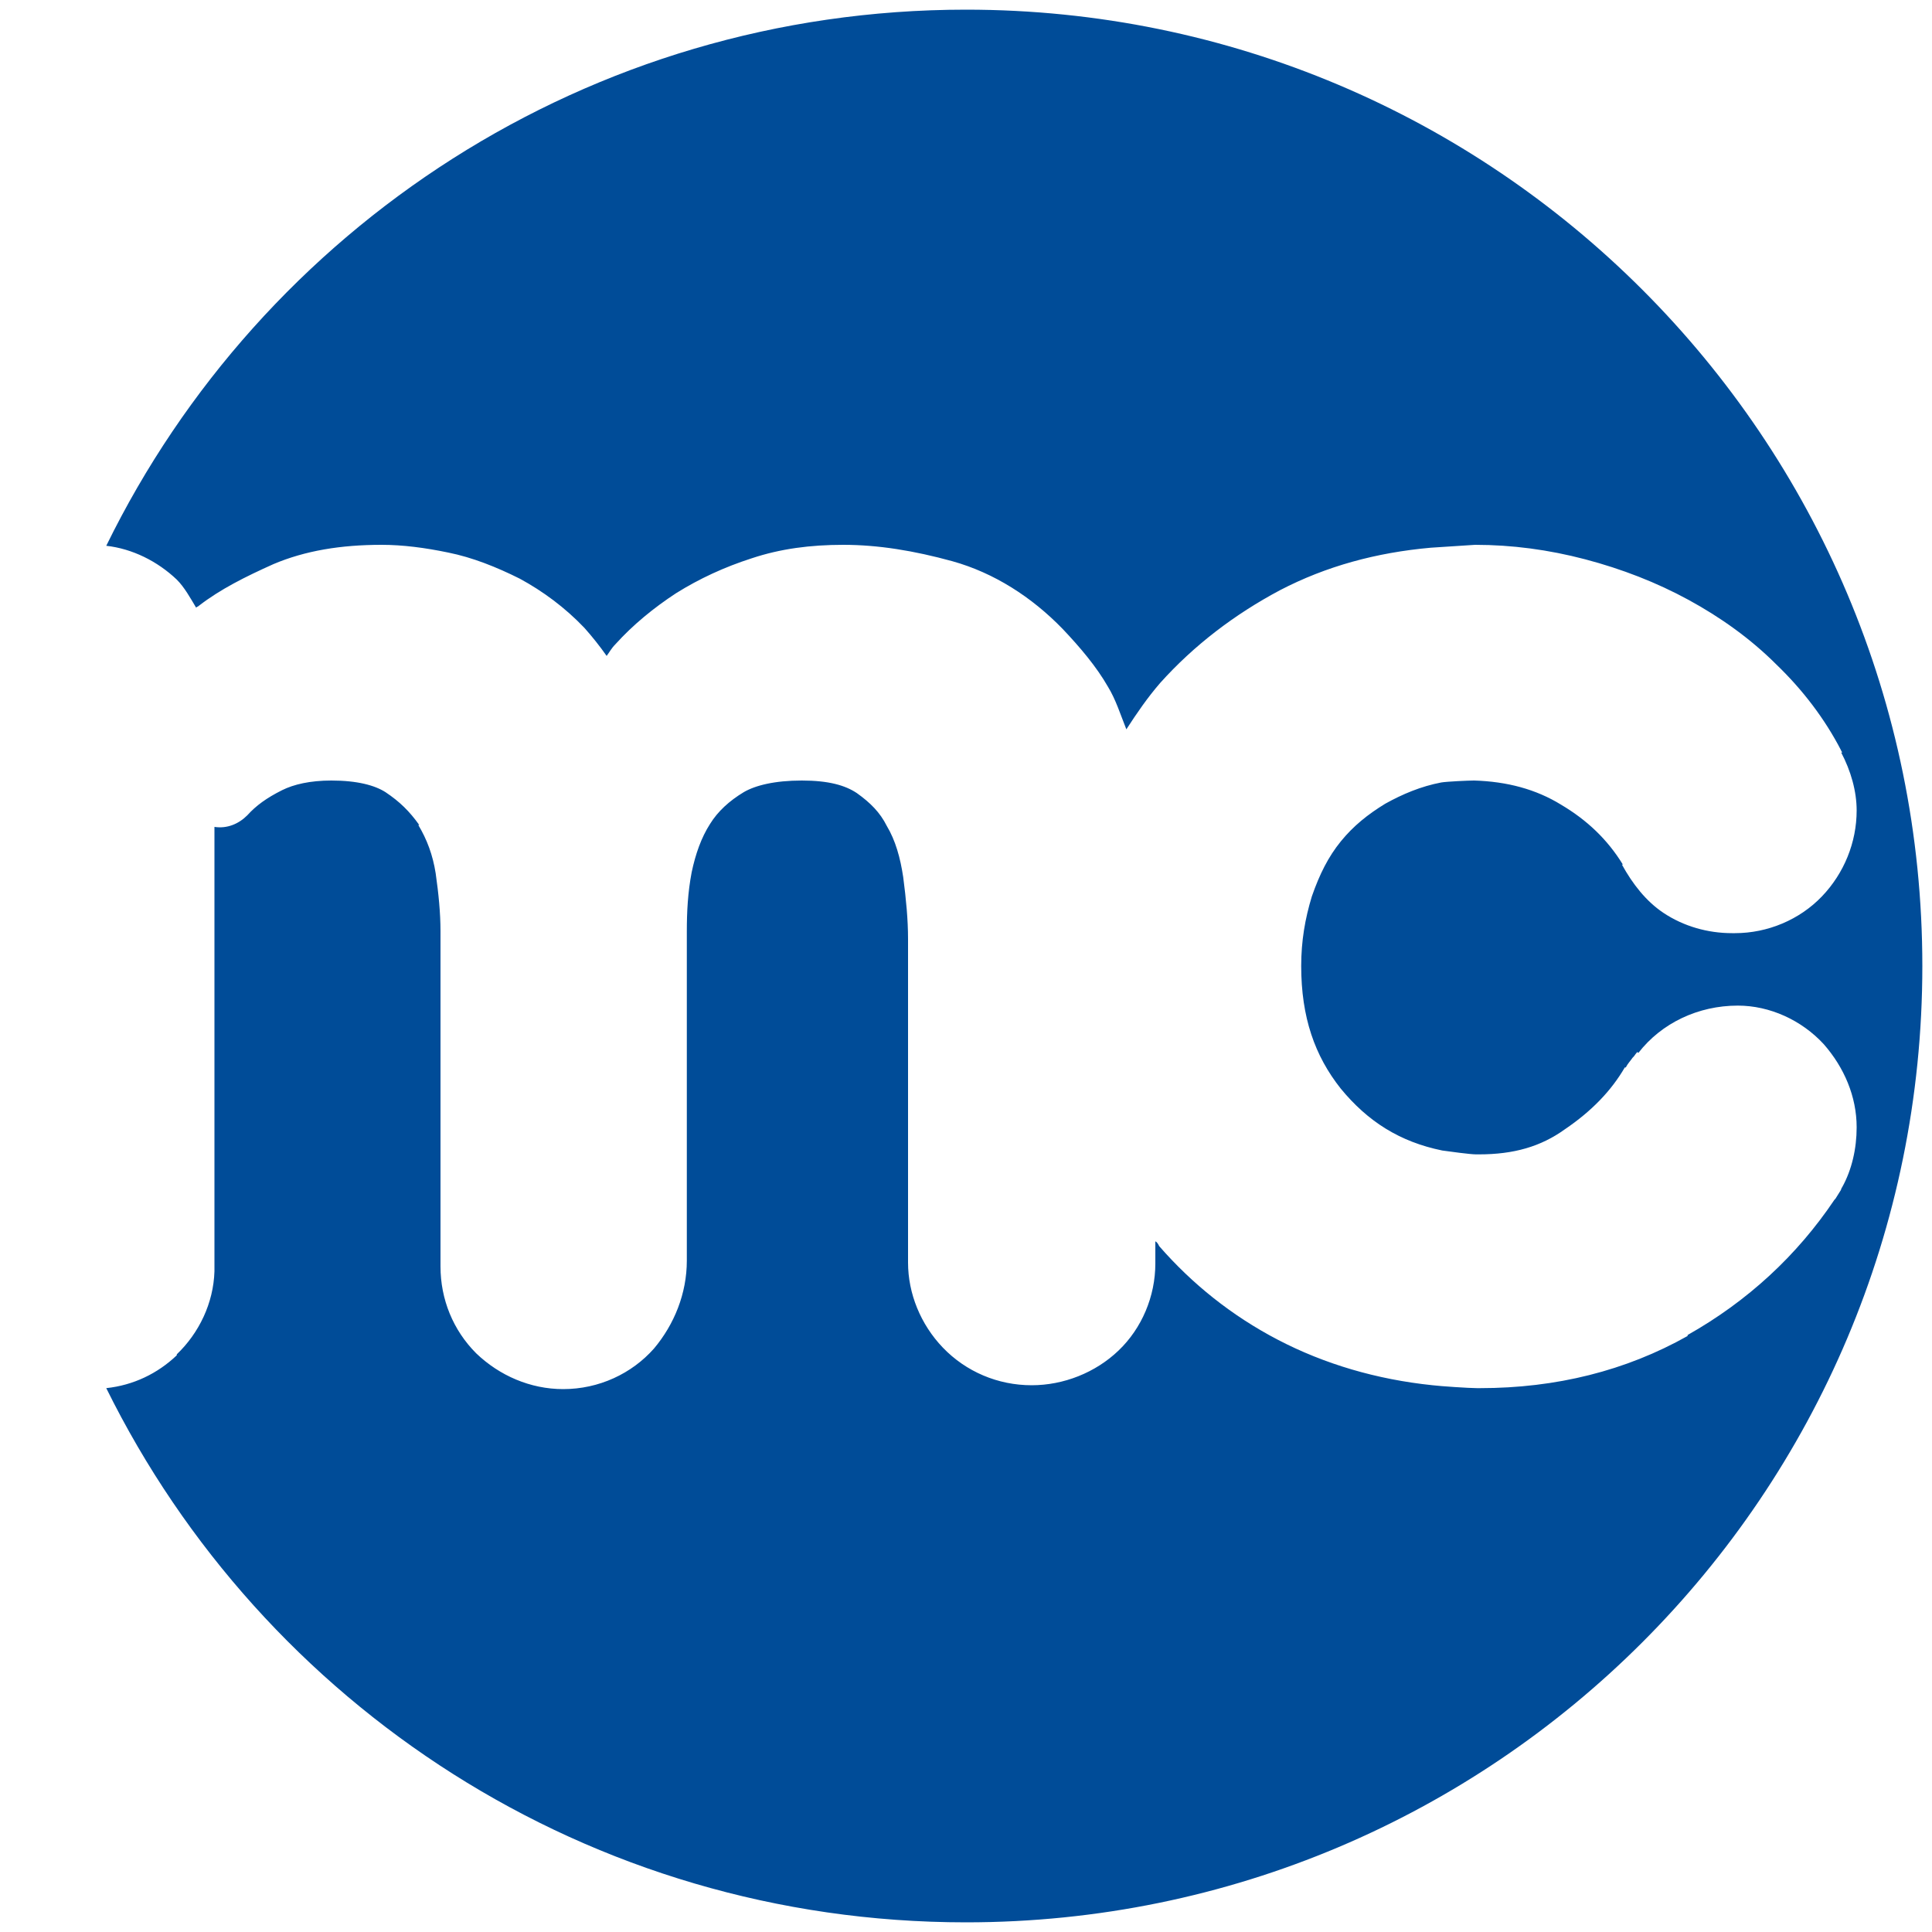 <?xml version="1.0" encoding="utf-8"?>

<!-- Generator: Adobe Illustrator 27.9.1, SVG Export Plug-In . SVG Version: 6.00 Build 0)  -->
<svg version="1.2" baseProfile="tiny-ps" id="Calque_1"
	 xmlns="http://www.w3.org/2000/svg" xmlns:xlink="http://www.w3.org/1999/xlink" viewBox="0 0 200 200" xml:space="preserve">
	 <title>MaCommunaute.ca</title>
<path id="path2855-5-6-9-5-1-4-0-6_00000016034508583432950320000009836926453769358231_" fill="#004C98" d="M152.7,56.4
	c3.8,0,7.6,0.5,11.4,1.5c3.8,1,7.4,2.4,10.7,4.2c3.3,1.8,6.4,4,9.1,6.7c2.7,2.6,5,5.6,6.7,8.9c0,0.1,0.1,0.1,0.1,0.2h-0.1
	c1,1.9,1.6,4,1.6,6c0,3.3-1.3,6.5-3.6,8.9c-2.3,2.4-5.6,3.8-9,3.8h-0.3c-2.5,0-5-0.7-7.1-2.1c-1.8-1.2-3.2-3-4.3-5H168
	c-1.6-2.6-3.7-4.6-6.4-6.2c-2.6-1.6-5.6-2.4-9-2.5c-0.6,0-2.8,0.1-3.4,0.2c-2.1,0.4-4,1.2-5.8,2.2c-1.8,1.1-3.3,2.3-4.6,3.9
	c-1.3,1.6-2.2,3.4-3,5.7c-0.7,2.3-1.1,4.6-1.1,7.2c0,5.3,1.4,9.3,4.1,12.7c2.8,3.4,6.1,5.5,10.5,6.4c0.7,0.1,2.9,0.4,3.5,0.4h0.3
	c3.6,0,6.4-0.8,8.9-2.6c2.8-1.9,4.8-4,6.2-6.4h0.1c0.2-0.4,0.5-0.7,0.7-1c0,0,0,0,0.1-0.1c0.1-0.1,0.2-0.3,0.4-0.5l0.1,0.1
	c2.4-3.1,6.2-4.9,10.3-4.9c3.3,0,6.6,1.5,8.9,4c2.1,2.4,3.4,5.4,3.4,8.6c0,2.2-0.5,4.4-1.5,6.2c-0.1,0.1-0.1,0.3-0.2,0.4l-0.5,0.8
	l-0.1,0.1c-3.9,5.8-9,10.5-15.2,14c0,0,0,0,0,0.1c-6.4,3.6-13.6,5.4-21.5,5.4h-0.3c-0.8,0-3.8-0.2-4.6-0.3c-5.8-0.6-11.2-2.2-16-4.7
	c-4.8-2.5-8.9-5.8-12.3-9.7c-0.1-0.2-0.2-0.4-0.4-0.5v2.3c0,3.4-1.4,6.7-3.8,9c-2.4,2.3-5.7,3.6-9,3.6c-3.5,0-6.8-1.4-9.2-3.9
	c-2.3-2.4-3.6-5.6-3.6-8.8V97.2c0-2-0.2-4.1-0.5-6.4c-0.3-2-0.8-3.8-1.7-5.3c-0.7-1.4-1.7-2.4-3.1-3.4c-1.2-0.8-2.9-1.3-5.7-1.3
	c-2.8,0-4.8,0.5-6,1.2c-1.5,0.9-2.7,2-3.5,3.3c-0.9,1.4-1.5,3.1-1.9,5c-0.4,2.1-0.5,4.1-0.5,6.1v34.1c0,3.4-1.3,6.6-3.4,9.1
	c-2.3,2.6-5.7,4.2-9.4,4.2c-3.4,0-6.6-1.4-9-3.7c-2.4-2.4-3.7-5.6-3.7-9V96.4c0-1.9-0.2-3.9-0.5-6c-0.3-1.9-0.9-3.5-1.8-5h0.1
	C42.4,84,41.4,83,39.9,82c-1.1-0.7-2.9-1.2-5.6-1.2c-2.2,0-3.9,0.4-5.1,1c-1.6,0.8-2.7,1.6-3.6,2.6c-0.9,0.9-2.1,1.4-3.4,1.2v45.1
	v0.7c0,0.1,0,0.1,0,0.2c-0.1,3.3-1.6,6.4-3.9,8.6v0.1c-2,1.9-4.5,3.1-7.3,3.4C27.2,176.5,60.9,199,100,199c54.7,0,99-44.3,99-99
	S154.7,1,100,1v0C60.9,1,27.1,23.6,11,56.5c2.7,0.3,5.3,1.6,7.3,3.5c0.8,0.8,1.4,1.9,2,2.9c0.1-0.1,0.2-0.1,0.3-0.2
	c2.2-1.7,4.8-3,7.7-4.3c3.3-1.4,7-2,11.2-2c2.2,0,4.5,0.3,6.9,0.8c2.5,0.5,5,1.5,7.4,2.7c2.4,1.3,4.7,3,6.7,5.1
	c0.8,0.9,1.6,1.9,2.3,2.9c0.3-0.4,0.5-0.8,0.9-1.2c1.8-2,4-3.8,6.3-5.3c2.4-1.5,5-2.7,7.8-3.6c3-1,6.1-1.4,9.5-1.4
	c3.6,0,7.3,0.6,11.3,1.7c4.3,1.2,8.2,3.7,11.4,7c1.8,1.9,3.5,3.9,4.7,6c0.8,1.3,1.3,2.9,1.9,4.4c1.1-1.7,2.2-3.3,3.5-4.8
	c3.5-3.9,7.7-7.1,12.4-9.6c4.8-2.5,10-3.9,15.6-4.4"/>
</svg>